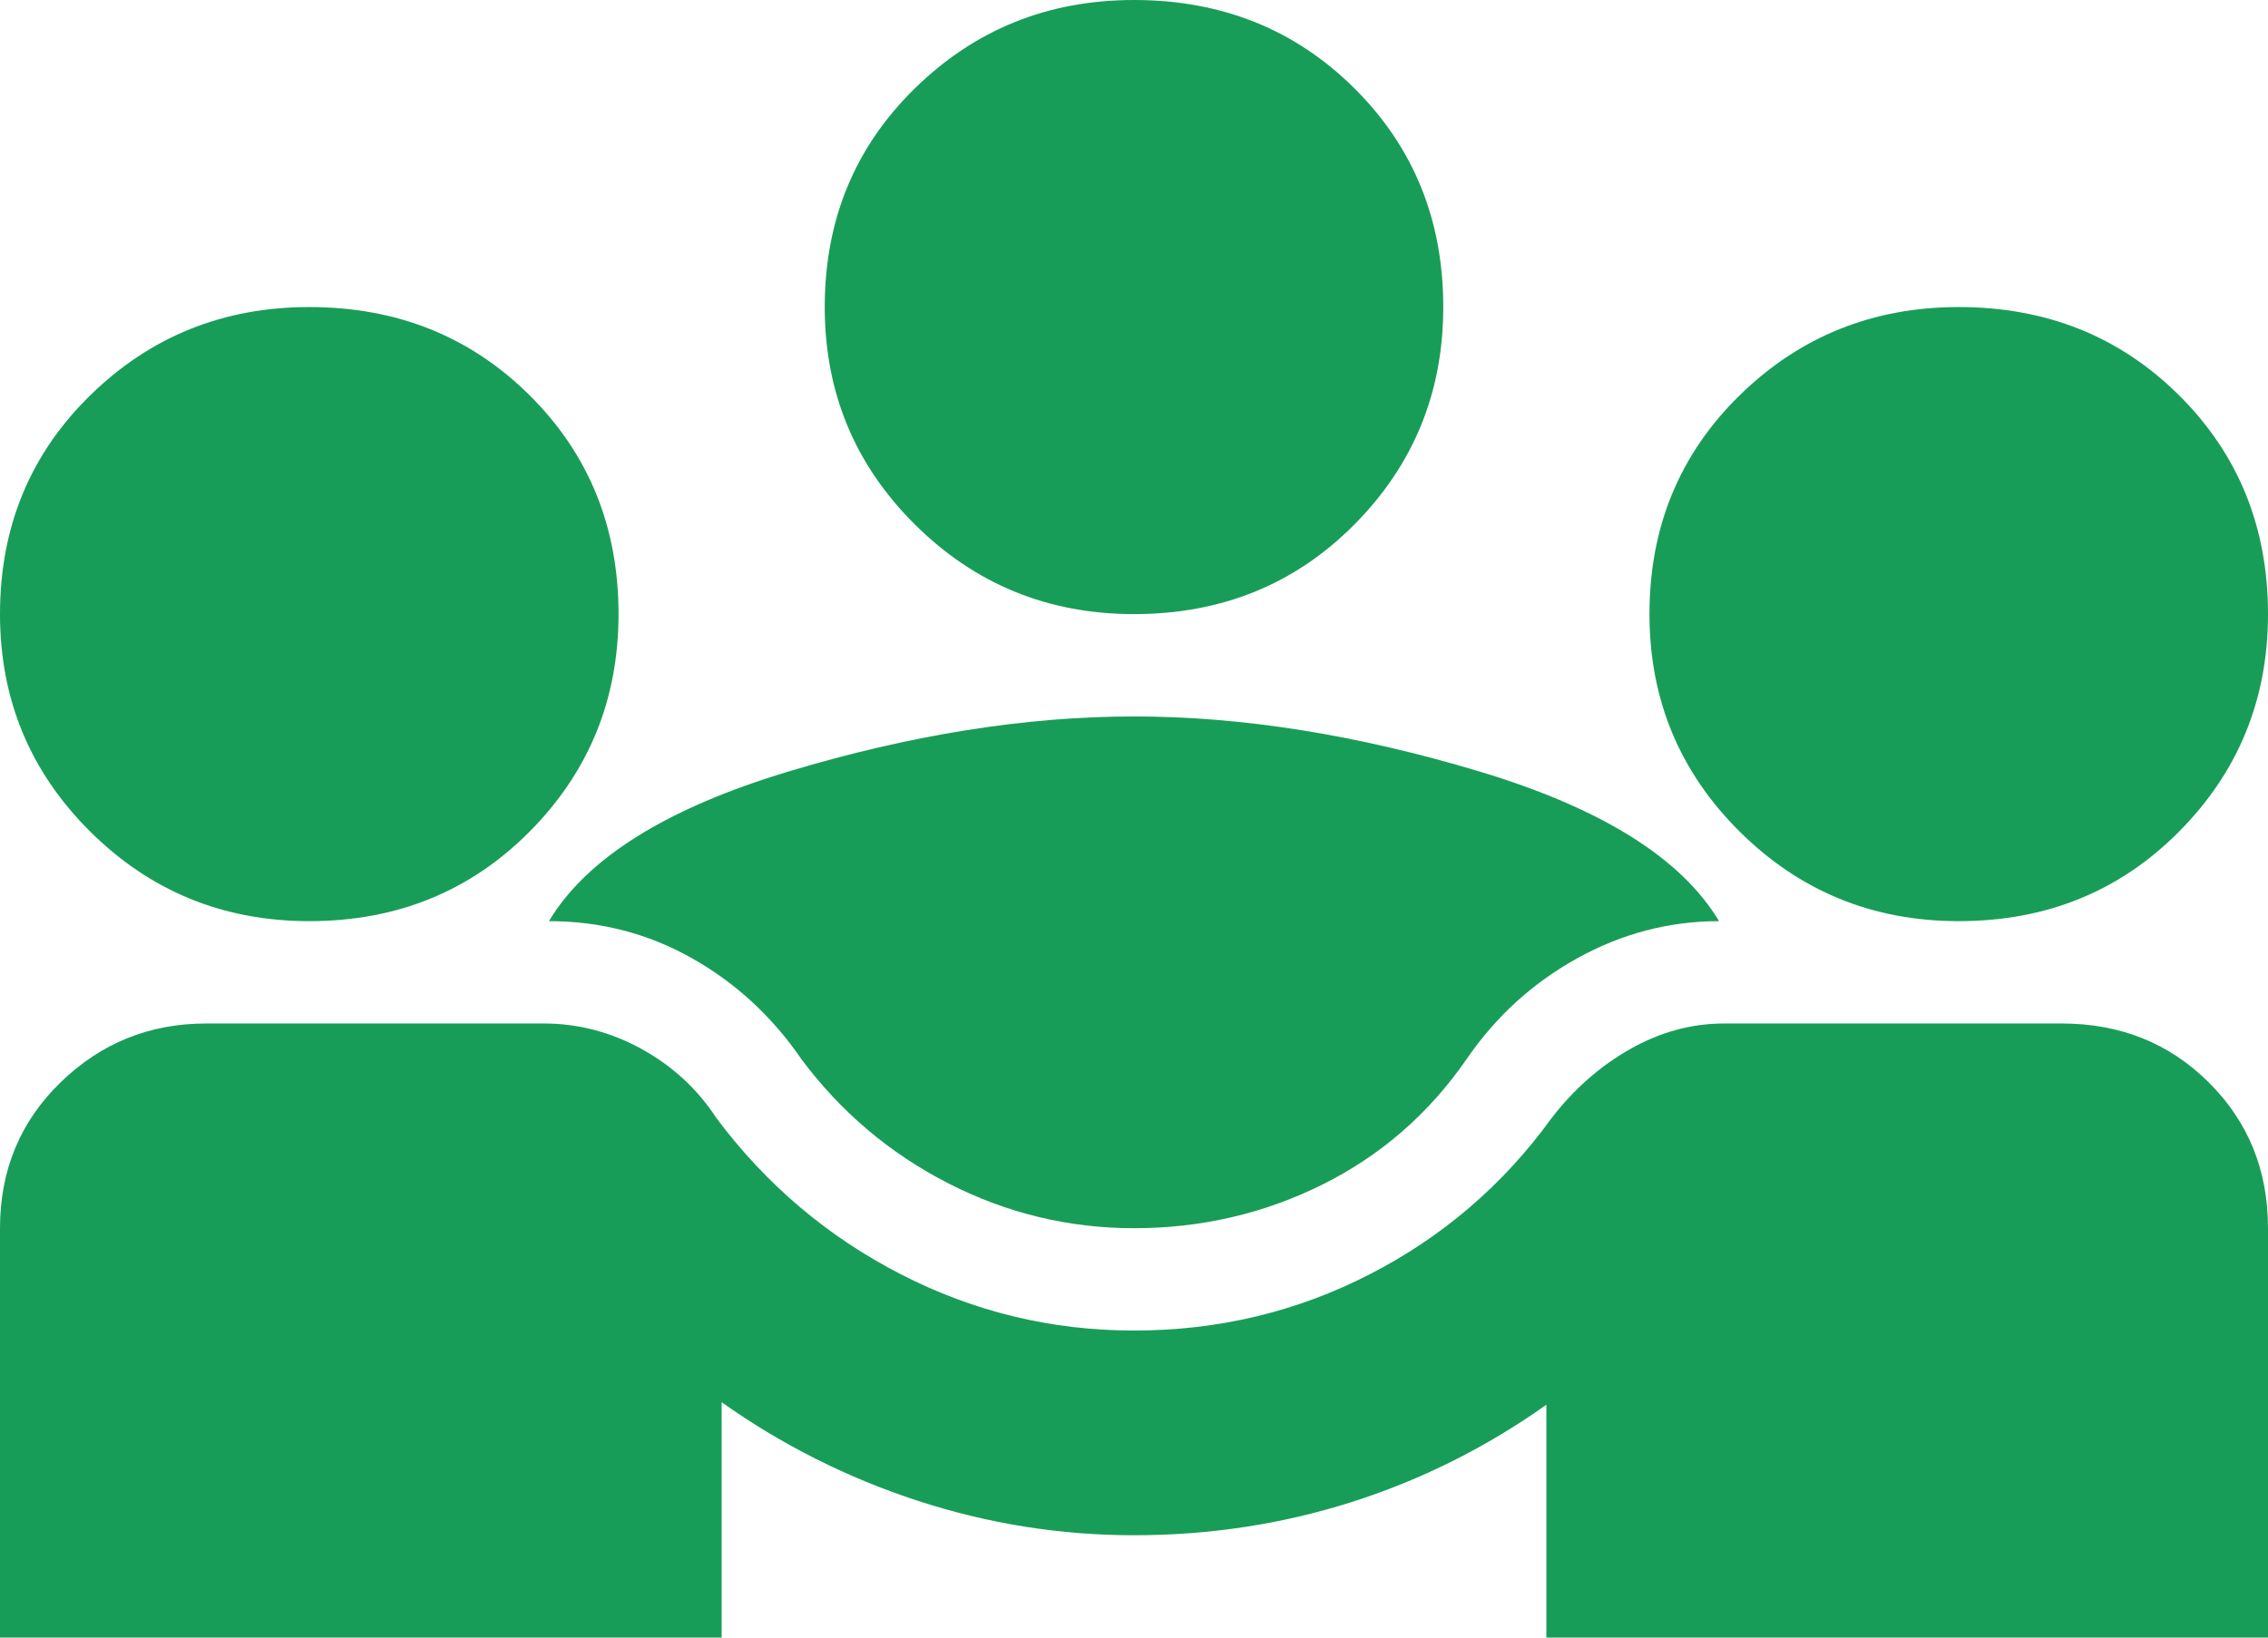 <svg width="72" height="52" viewBox="0 0 72 52" fill="none" xmlns="http://www.w3.org/2000/svg">
<path d="M0 52V39C0 37.158 0.641 35.615 1.923 34.369C3.205 33.123 4.745 32.5 6.545 32.5H17.264C18.355 32.5 19.391 32.771 20.373 33.312C21.355 33.854 22.145 34.585 22.745 35.506C24.327 37.619 26.277 39.271 28.596 40.462C30.914 41.654 33.382 42.25 36 42.25C38.673 42.25 41.168 41.654 43.486 40.462C45.804 39.271 47.727 37.619 49.255 35.506C49.964 34.585 50.795 33.854 51.75 33.312C52.705 32.771 53.7 32.5 54.736 32.5H65.454C67.309 32.5 68.864 33.123 70.118 34.369C71.373 35.615 72 37.158 72 39V52H49.091V44.606C47.182 45.96 45.123 46.99 42.914 47.694C40.705 48.398 38.4 48.75 36 48.75C33.654 48.75 31.364 48.384 29.127 47.653C26.891 46.922 24.818 45.879 22.909 44.525V52H0ZM36 39C33.927 39 31.964 38.526 30.109 37.578C28.255 36.63 26.7 35.317 25.445 33.638C24.518 32.283 23.359 31.213 21.968 30.428C20.577 29.643 19.064 29.25 17.427 29.25C18.627 27.246 21.164 25.662 25.036 24.497C28.909 23.332 32.564 22.75 36 22.75C39.436 22.75 43.091 23.332 46.964 24.497C50.836 25.662 53.373 27.246 54.573 29.25C52.991 29.25 51.491 29.643 50.073 30.428C48.654 31.213 47.482 32.283 46.554 33.638C45.355 35.371 43.827 36.698 41.973 37.619C40.118 38.54 38.127 39 36 39ZM9.818 29.25C7.091 29.25 4.773 28.302 2.864 26.406C0.955 24.51 0 22.208 0 19.5C0 16.738 0.955 14.422 2.864 12.553C4.773 10.684 7.091 9.75 9.818 9.75C12.6 9.75 14.932 10.684 16.814 12.553C18.695 14.422 19.636 16.738 19.636 19.5C19.636 22.208 18.695 24.51 16.814 26.406C14.932 28.302 12.6 29.25 9.818 29.25ZM62.182 29.25C59.455 29.25 57.136 28.302 55.227 26.406C53.318 24.51 52.364 22.208 52.364 19.5C52.364 16.738 53.318 14.422 55.227 12.553C57.136 10.684 59.455 9.75 62.182 9.75C64.964 9.75 67.296 10.684 69.177 12.553C71.059 14.422 72 16.738 72 19.5C72 22.208 71.059 24.51 69.177 26.406C67.296 28.302 64.964 29.25 62.182 29.25ZM36 19.5C33.273 19.5 30.954 18.552 29.046 16.656C27.136 14.76 26.182 12.458 26.182 9.75C26.182 6.987 27.136 4.672 29.046 2.803C30.954 0.934 33.273 0 36 0C38.782 0 41.114 0.934 42.995 2.803C44.877 4.672 45.818 6.987 45.818 9.75C45.818 12.458 44.877 14.76 42.995 16.656C41.114 18.552 38.782 19.5 36 19.5Z" fill="#189D58"/>
</svg>
